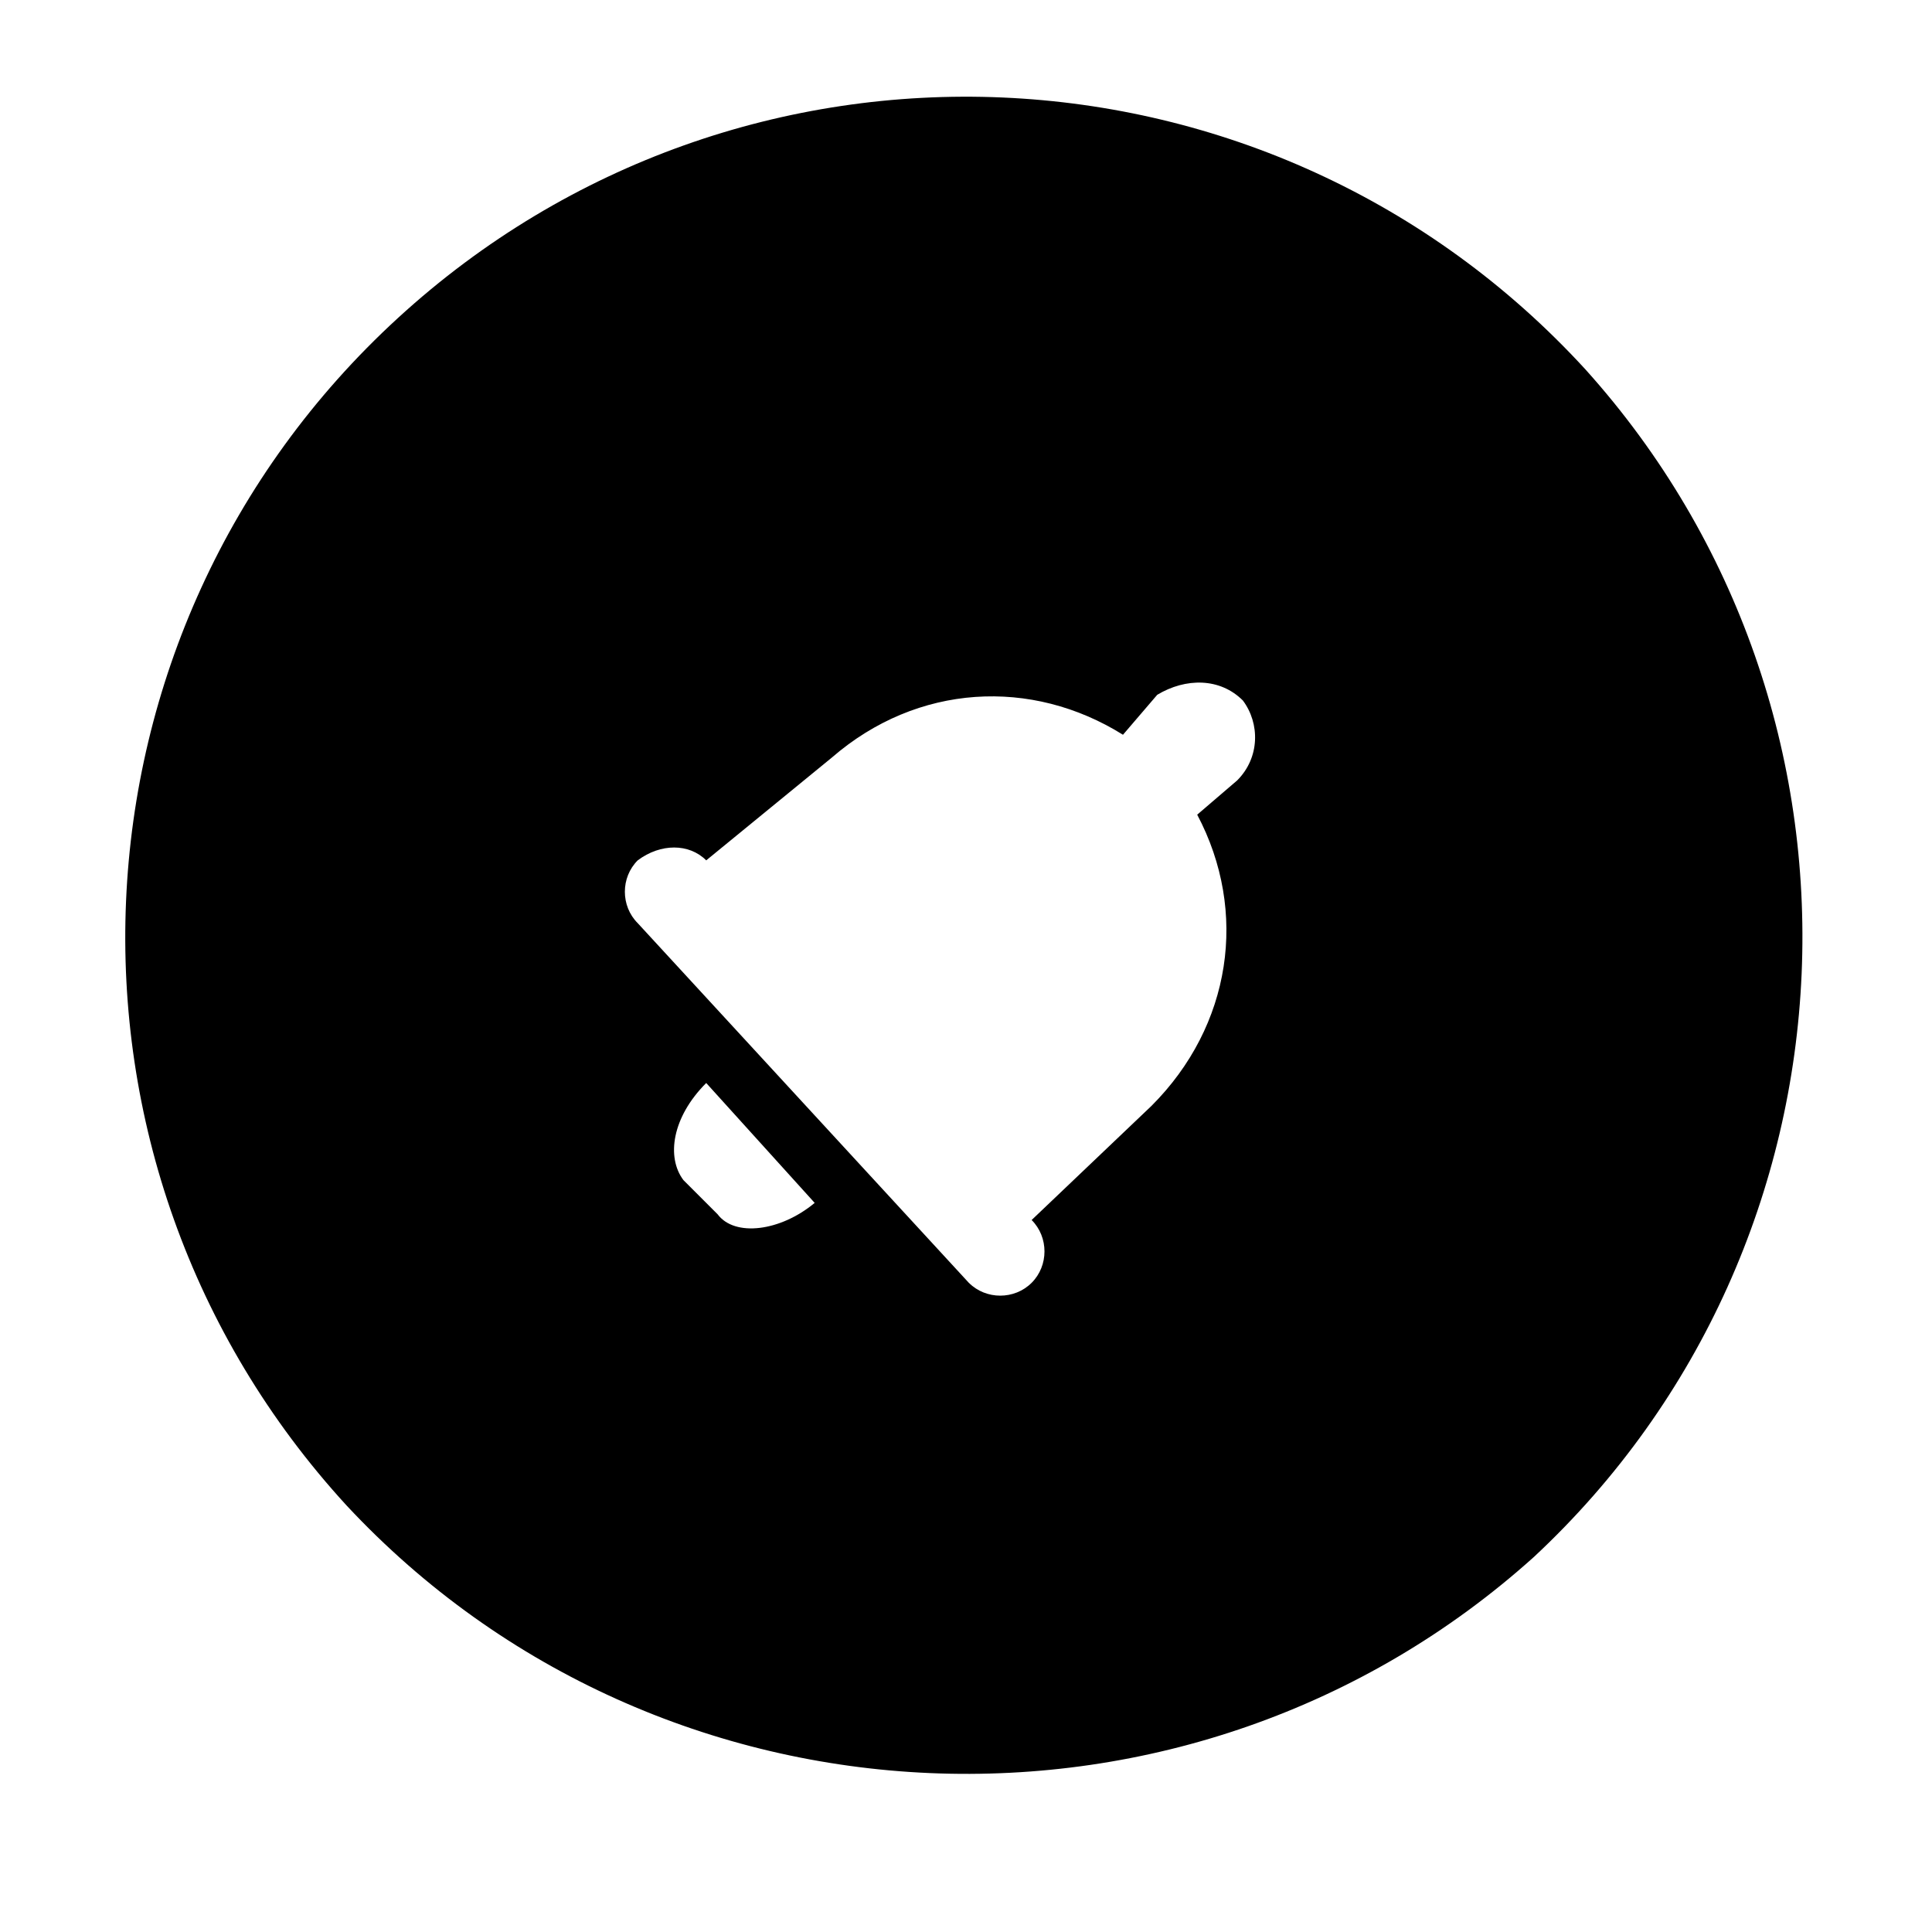 <?xml version="1.0" encoding="UTF-8"?>
<!-- The Best Svg Icon site in the world: iconSvg.co, Visit us! https://iconsvg.co -->
<svg fill="#000000" width="800px" height="800px" version="1.1" viewBox="144 144 512 512" xmlns="http://www.w3.org/2000/svg">
 <path d="m400.75 483.96-87.75-95.316c-4.539-4.539-4.539-12.105 0-16.641 6.051-4.539 13.617-4.539 18.156 0l33.285-27.234c22.695-19.668 52.953-21.18 77.16-6.051l9.078-10.59c7.566-4.539 16.641-4.539 22.695 1.512 4.539 6.051 4.539 15.129-1.512 21.18l-10.59 9.078c13.617 25.719 9.078 55.98-12.105 77.16l-31.773 30.258c4.539 4.539 4.539 12.105 0 16.641-4.539 4.539-12.105 4.539-16.641 0zm-66.57-18.156-9.078-9.078c-4.539-6.051-3.027-16.641 6.051-25.719l28.746 31.773c-9.078 7.566-21.18 9.078-25.719 3.027zm216.35 90.777c89.262-83.211 95.316-223.91 13.617-314.69-83.211-90.777-223.91-96.828-314.69-13.617-90.777 83.211-96.828 223.91-13.617 314.69 83.211 89.262 223.91 95.316 314.69 13.617z" fill-rule="evenodd"/>
</svg>